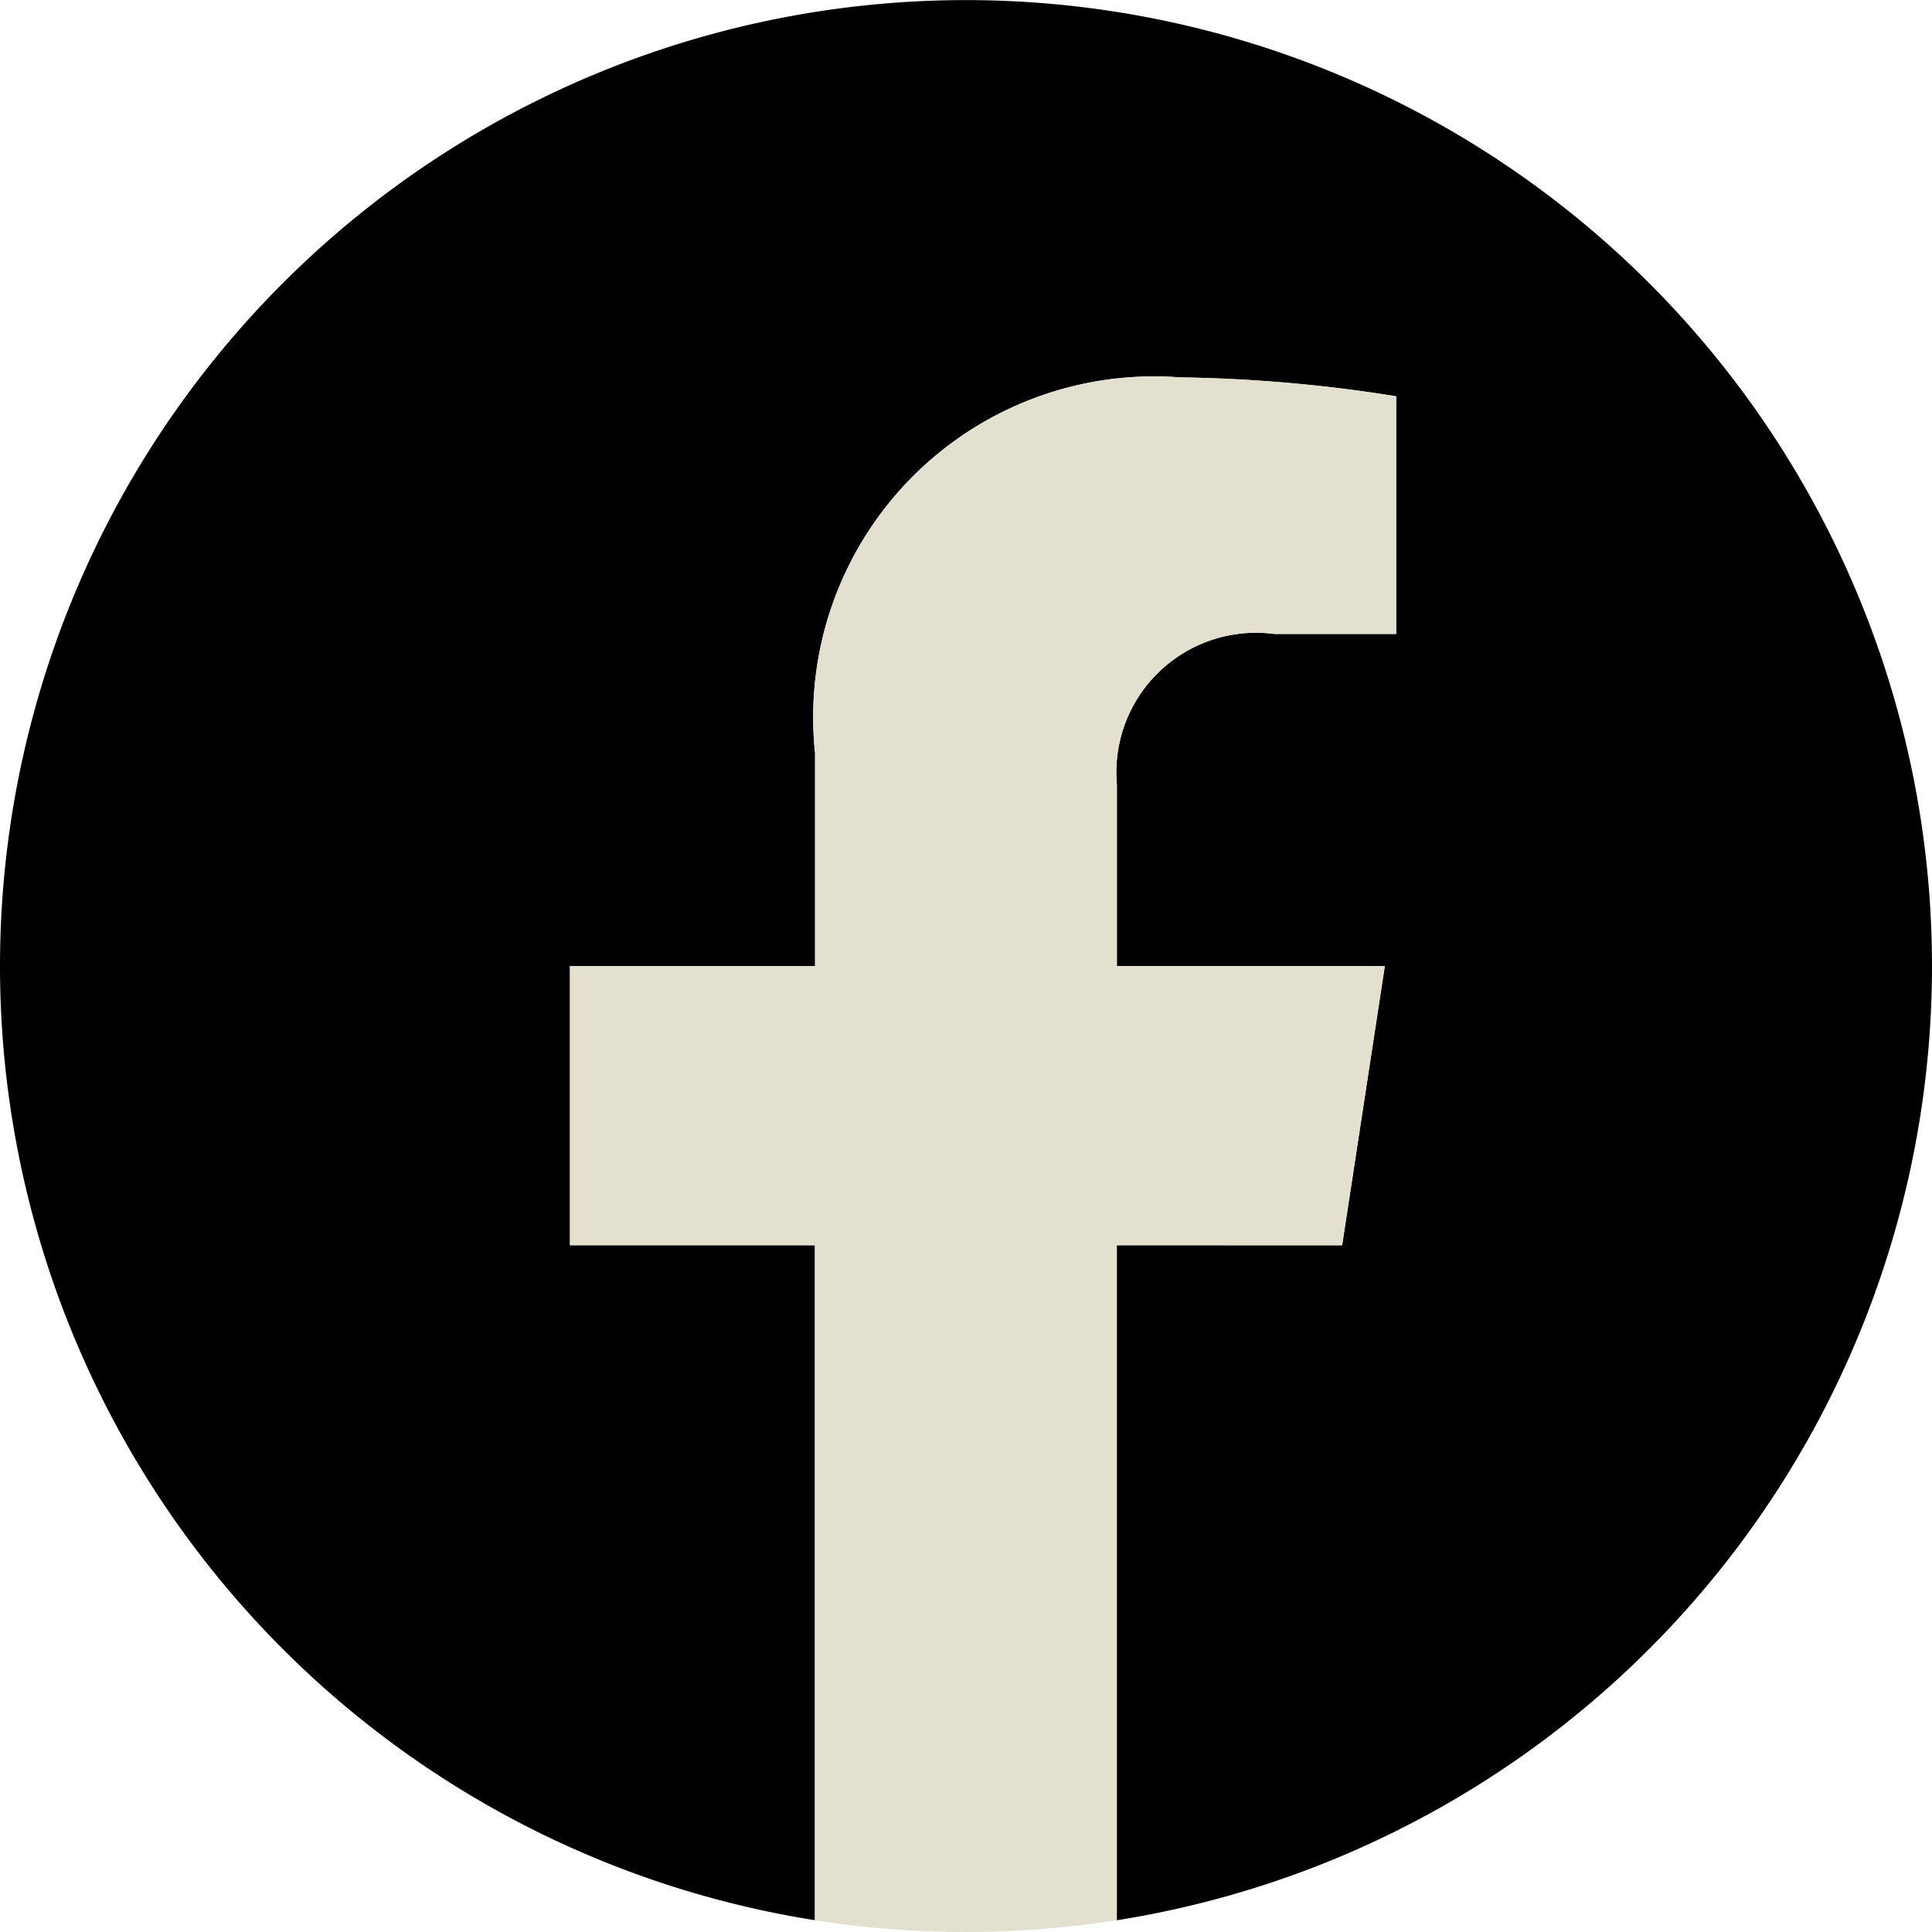 <svg id="グループ_6997" data-name="グループ 6997" xmlns="http://www.w3.org/2000/svg" width="19.72" height="19.72" viewBox="0 0 19.72 19.72">
  <path id="パス_903" data-name="パス 903" d="M19.72,9.86a9.86,9.86,0,1,0-11.4,9.74V12.71h-2.5V9.86h2.5V7.688a3.479,3.479,0,0,1,3.724-3.836,15.162,15.162,0,0,1,2.207.193V6.471H13.007A1.425,1.425,0,0,0,11.4,8.01V9.86h2.735L13.7,12.71H11.4V19.6A9.862,9.862,0,0,0,19.72,9.86Z"/>
  <path id="パス_904" data-name="パス 904" d="M309.882,208.859l.437-2.85h-2.735v-1.85a1.425,1.425,0,0,1,1.607-1.54h1.243v-2.426a15.161,15.161,0,0,0-2.207-.193,3.479,3.479,0,0,0-3.724,3.836v2.172H302v2.85h2.5v6.89a9.965,9.965,0,0,0,3.081,0v-6.89Z" transform="translate(-296.184 -196.148)" fill="#e3e0cf"/>
</svg>
